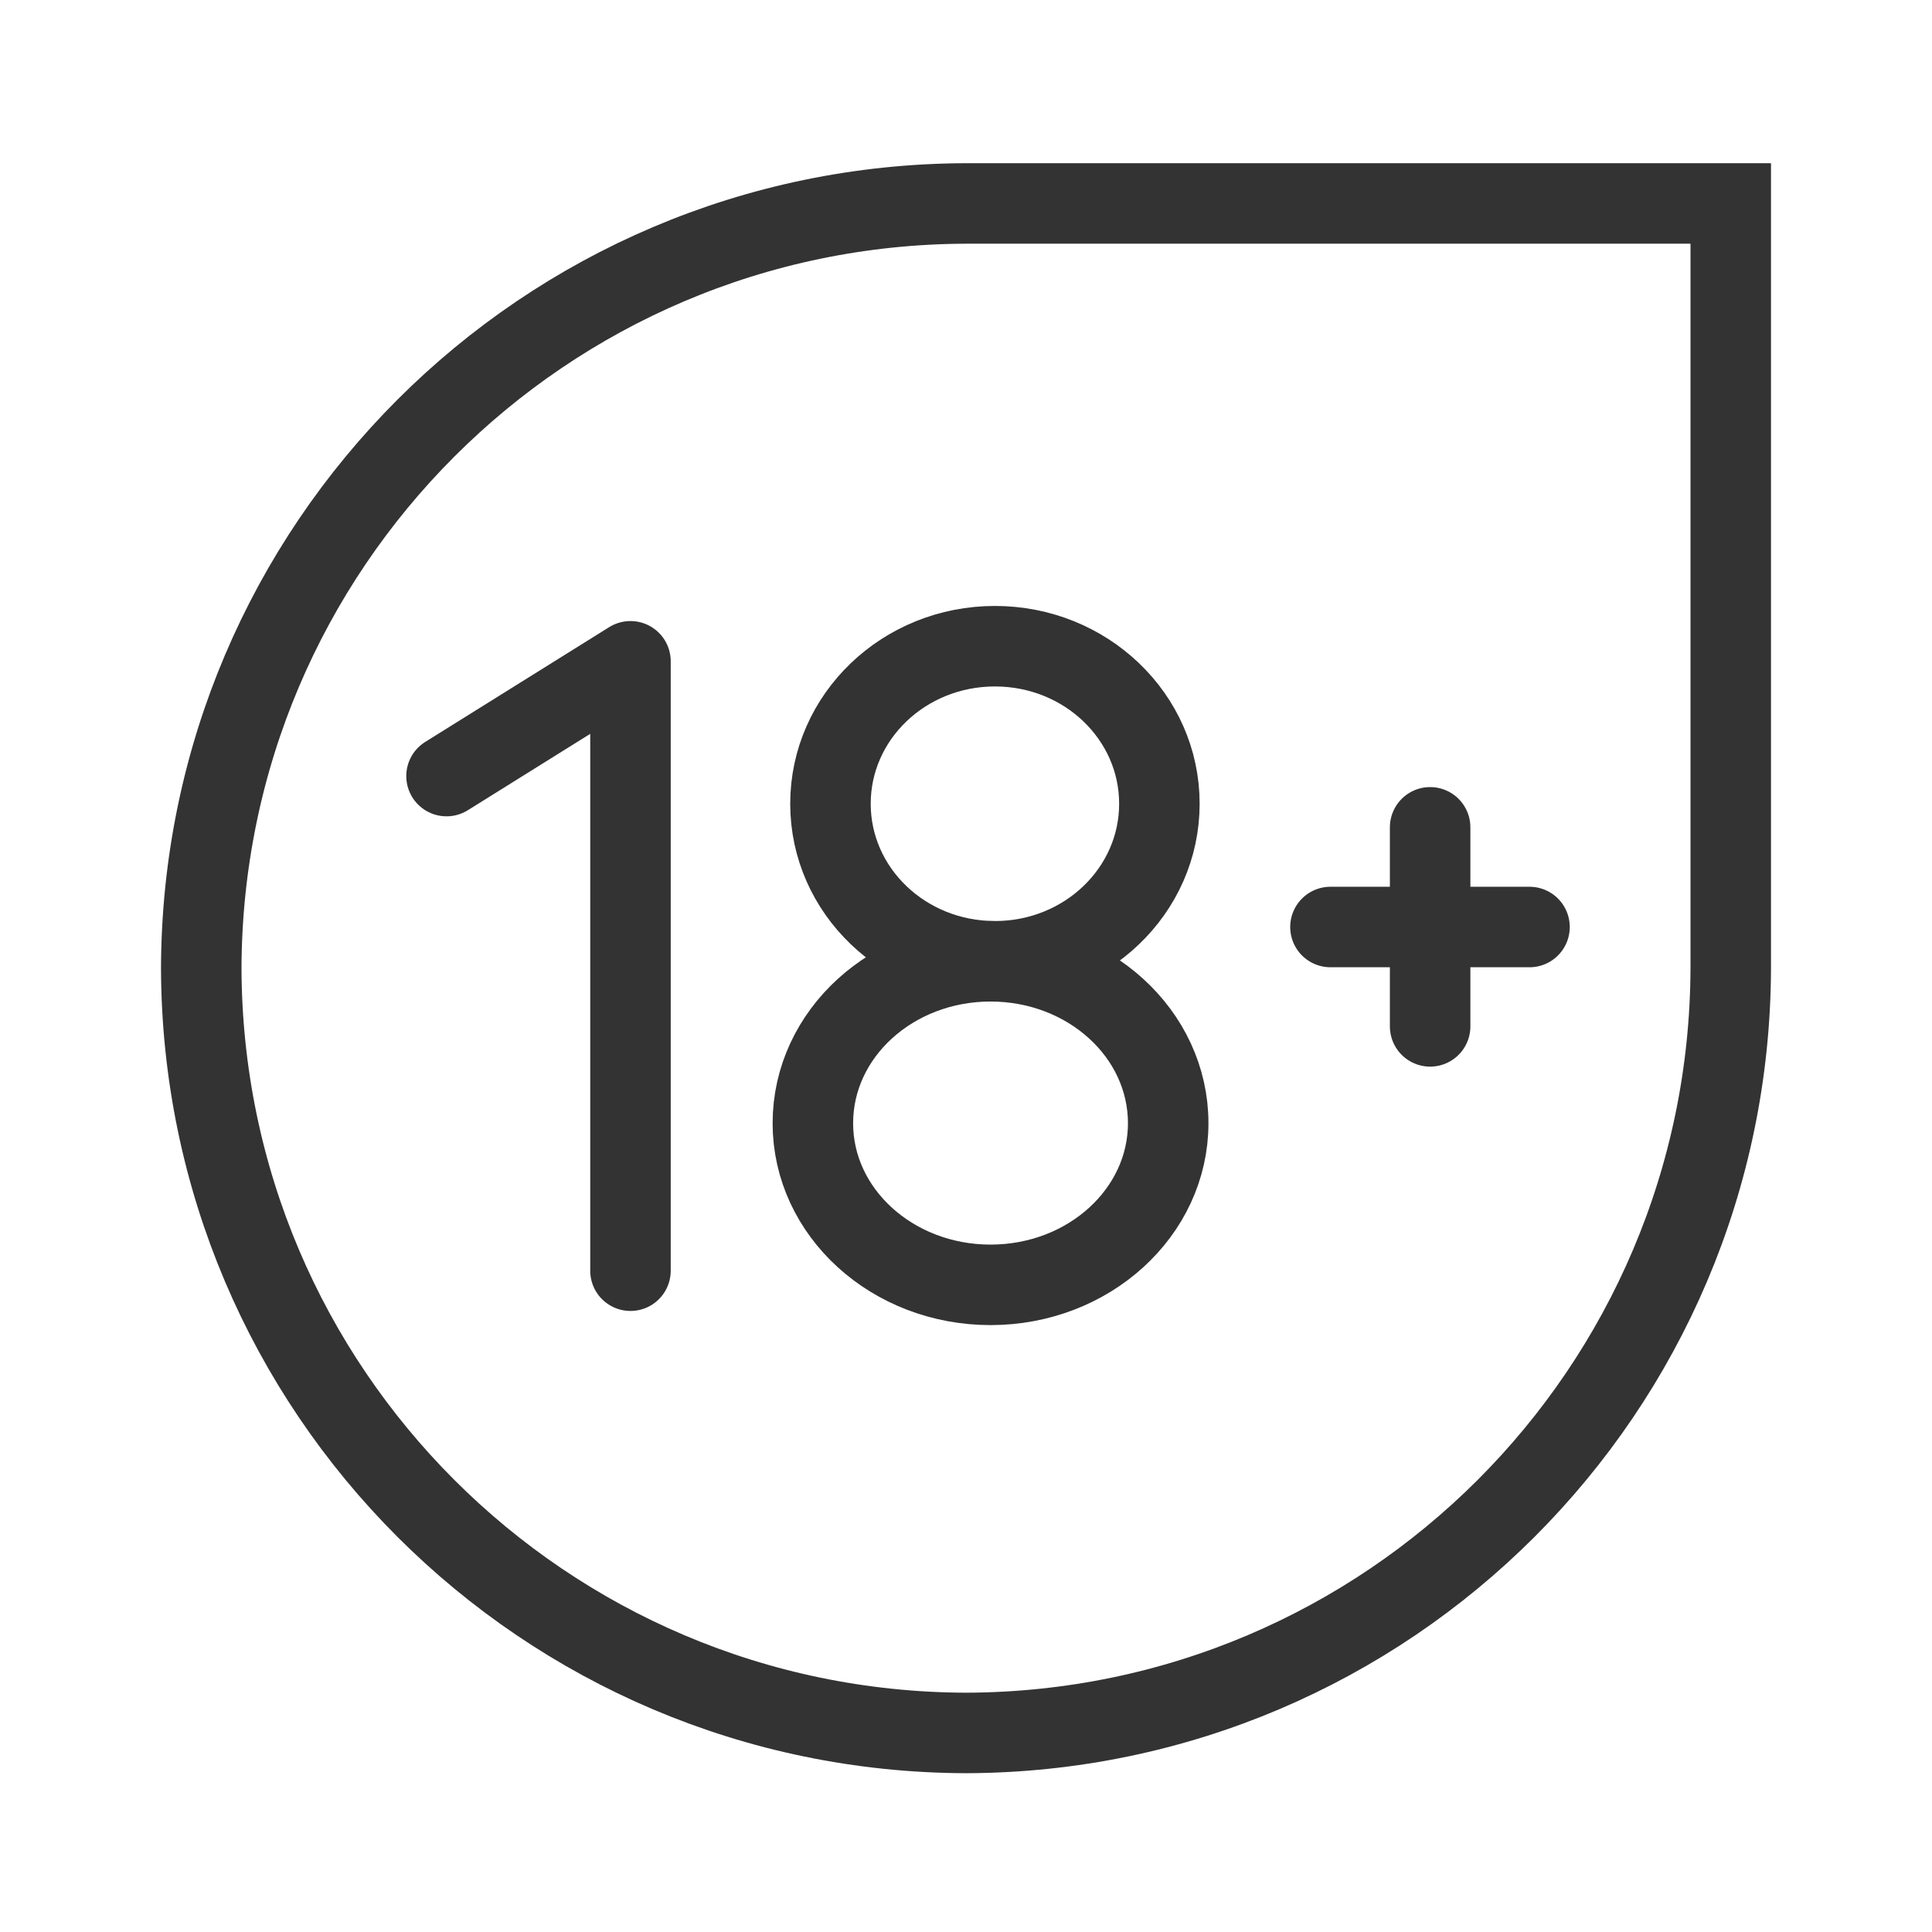 <svg height="24" viewBox="0 0 24 24" width="24" xmlns="http://www.w3.org/2000/svg"><g fill="none" stroke="#333" stroke-width="8" transform="scale(.125)"><path d="m172 96.219c-.125 41.938-34.062 75.875-76 76-41.938-.125-75.875-34.062-76-76 .125-41.906 34.062-75.875 76-76h76zm0 0"/><g stroke-linecap="round" stroke-linejoin="round"><path d="m116.094 111.625c0-8.906-7.906-16.094-17.656-16.094s-17.656 7.188-17.656 16.094c0 8.875 7.906 16.062 17.656 16.062s17.656-7.188 17.656-16.062zm0 0"/><path d="m115.219 79.875c0-8.656-7.312-15.656-16.344-15.656s-16.344 7-16.344 15.656 7.312 15.656 16.344 15.656 16.344-7 16.344-15.656zm0 0"/><path d="m62.656 126.281v-60.562l-18.281 11.406"/><path d="m132.219 92.125h19.781"/><path d="m142.125 102v-19.781"/></g></g></svg>